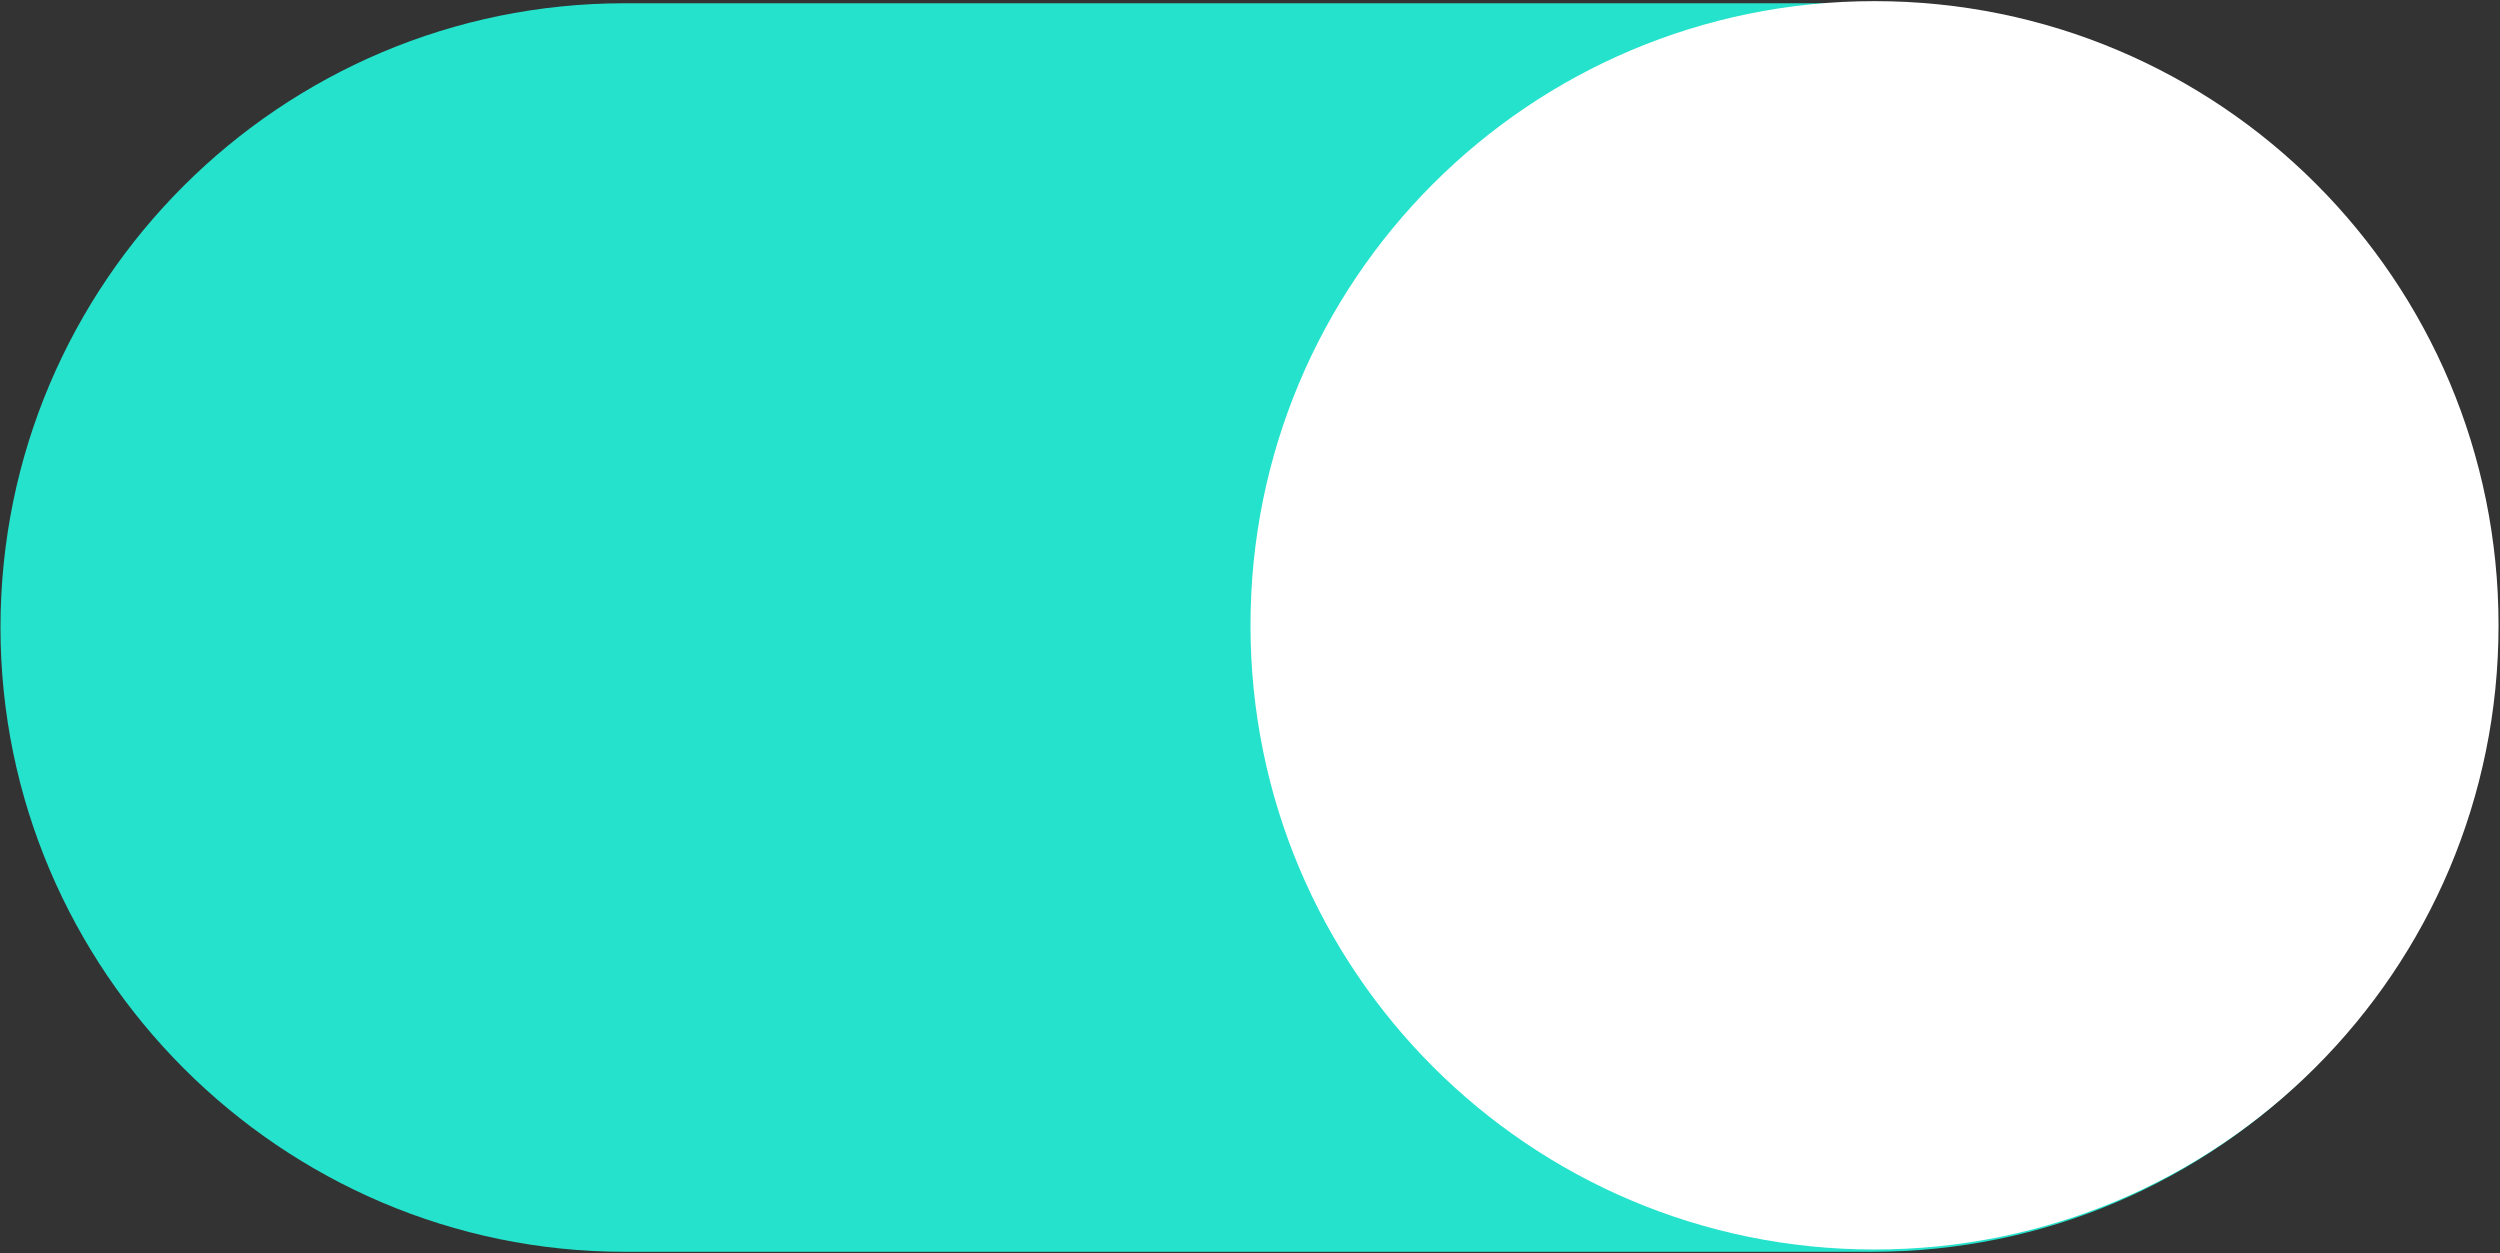<svg version="1.2" xmlns="http://www.w3.org/2000/svg" viewBox="0 0 1536 770" width="1536" height="770"><rect x="0" y="0" width="1536" height="770" fill="#333333" stroke="none"/><style>.a{fill:#25e2cc}.b{fill:#fff}</style><path class="a" d="m1150.4 2h-766.7c-210.9 0-383.4 171.2-383.4 383.5 0 211 172.5 383.6 383.4 383.6h766.7c212.2 0 383.3-172.6 383.3-383.6 0-212.3-171.1-383.5-383.3-383.5z"/><path fill-rule="evenodd" class="b" d="m1151.7 767.7c-212 0-383.4-171.4-383.4-383.5 0-212.1 171.4-383.5 383.4-383.5 212 0 383.4 171.4 383.4 383.5 0 212.1-171.4 383.5-383.4 383.5z"/></svg>